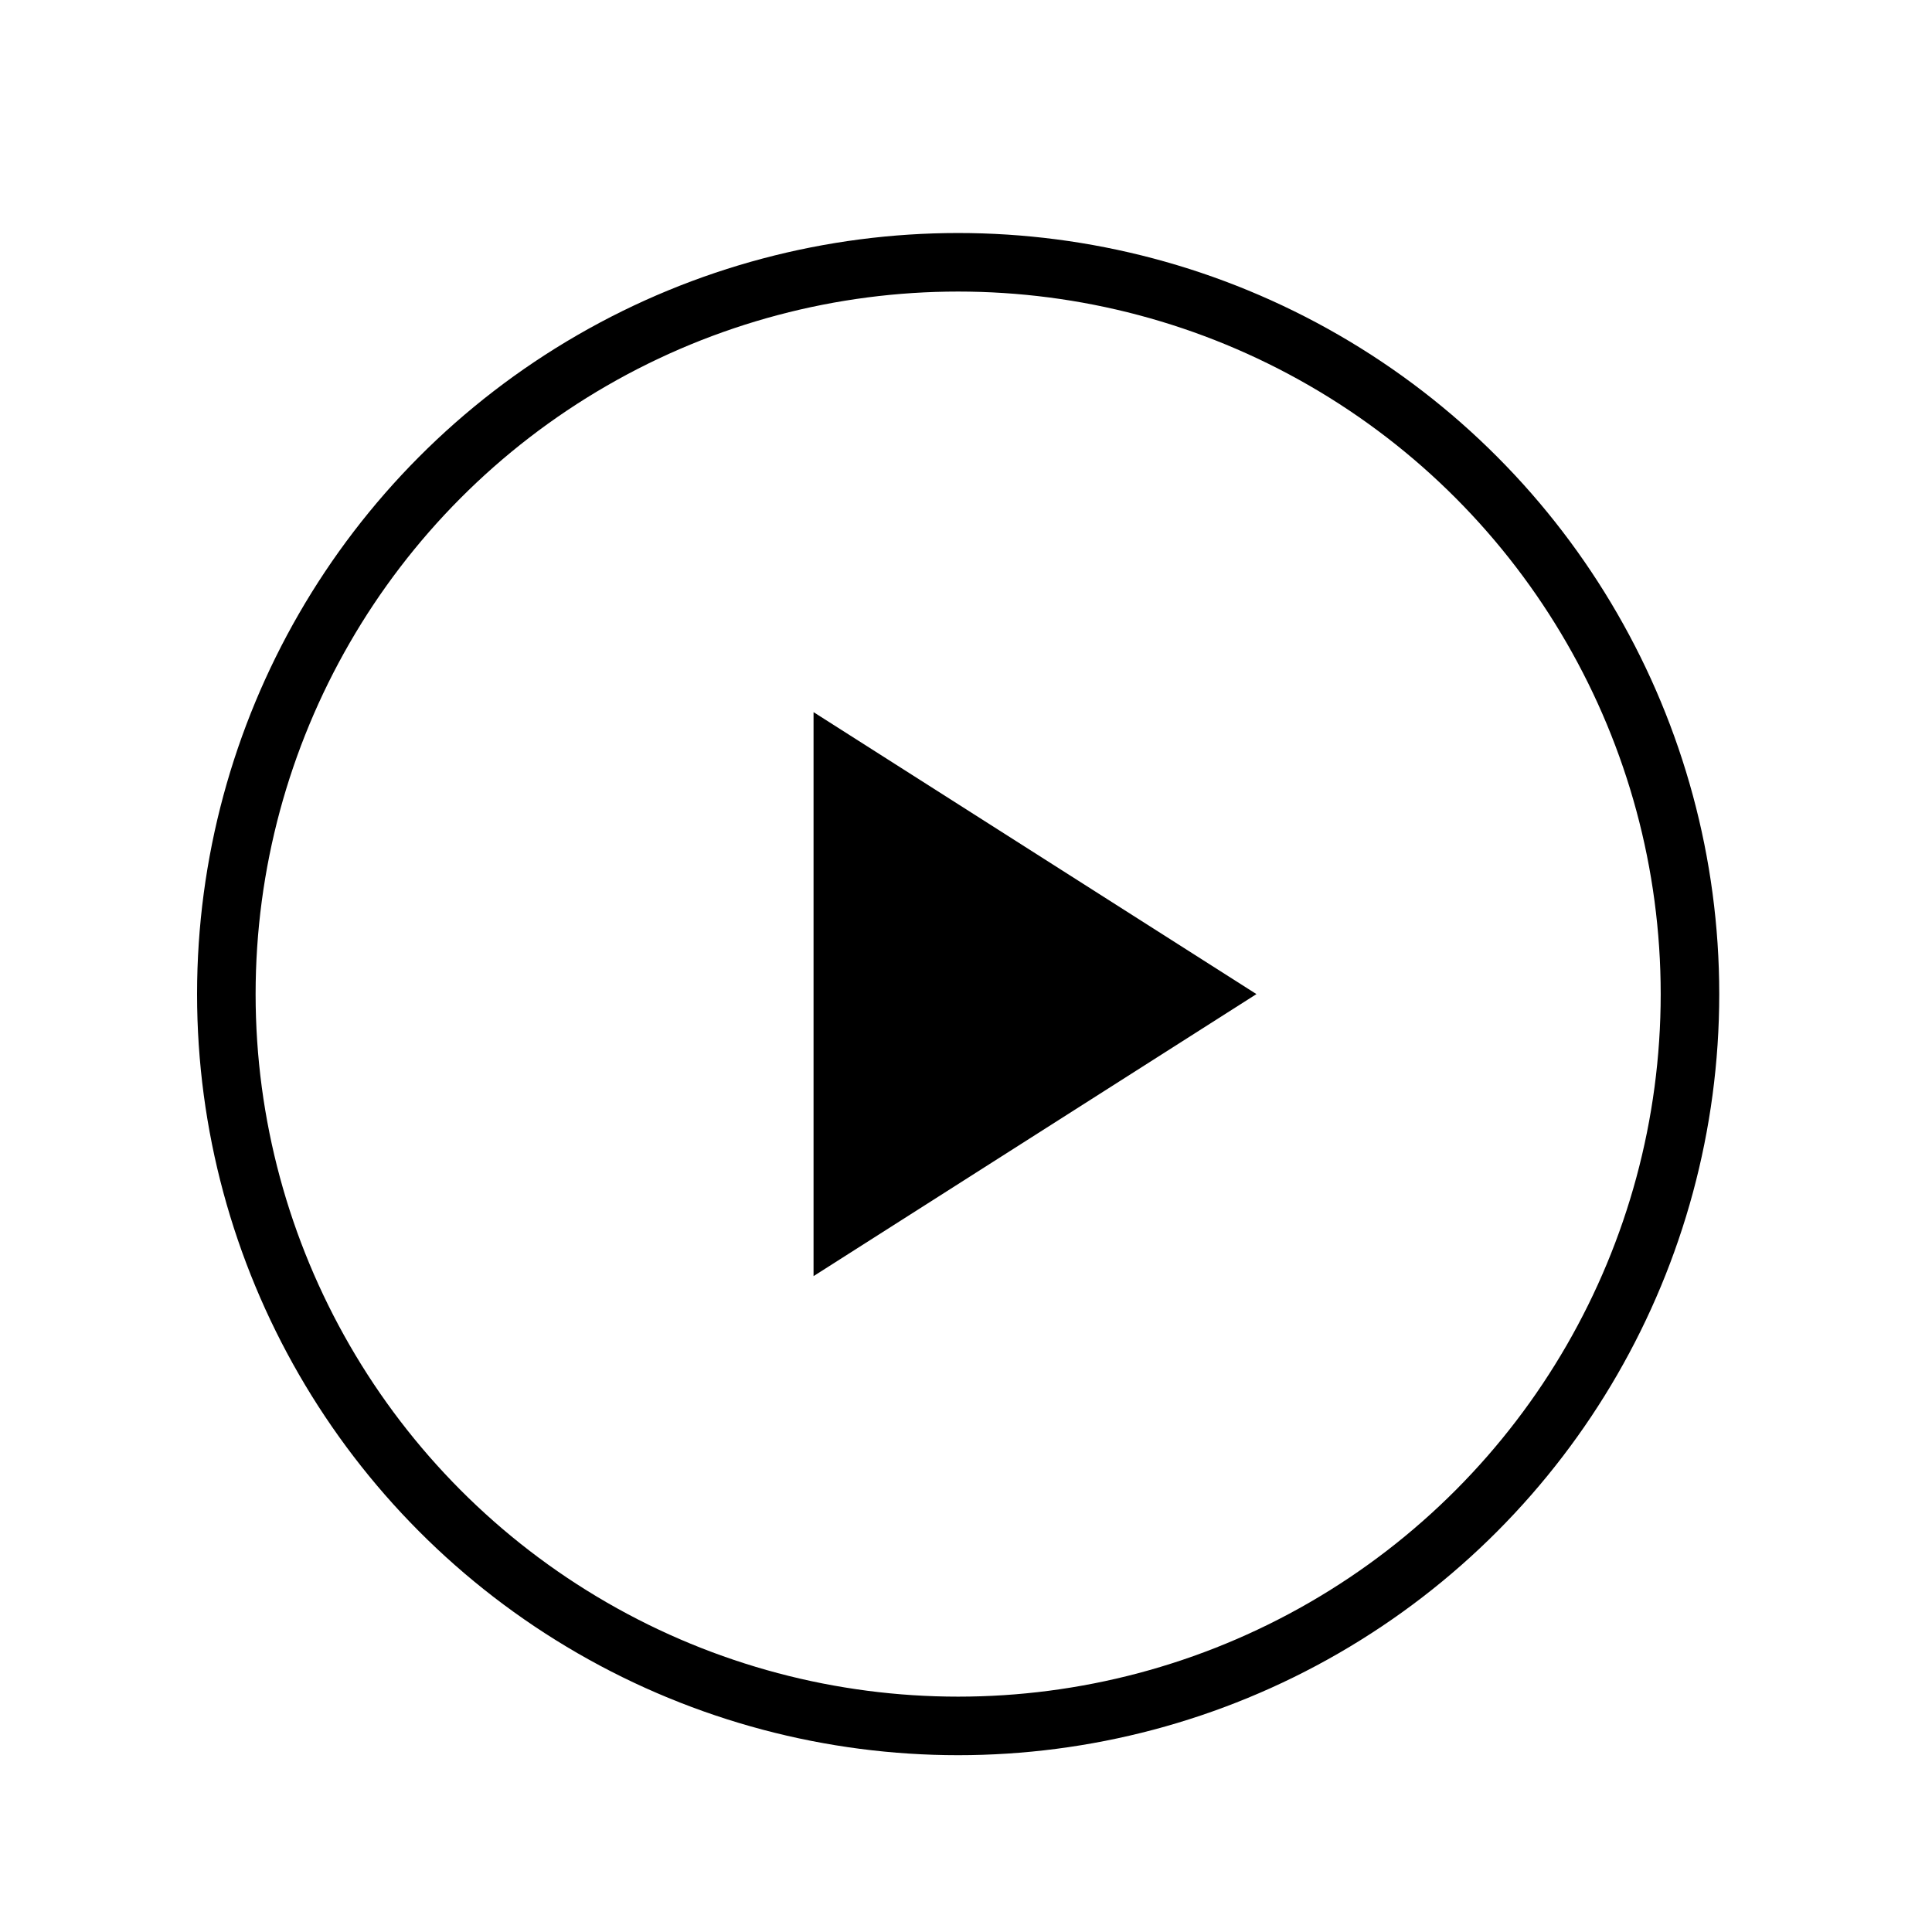<svg width="33" height="33" viewBox="0 0 33 33" fill="none" xmlns="http://www.w3.org/2000/svg">
<circle cx="16.366" cy="16.98" r="12.5" stroke="black"/>
<path d="M13.896 21.797L21.461 16.98L13.896 12.164V21.797Z" fill="black"/>
</svg>
